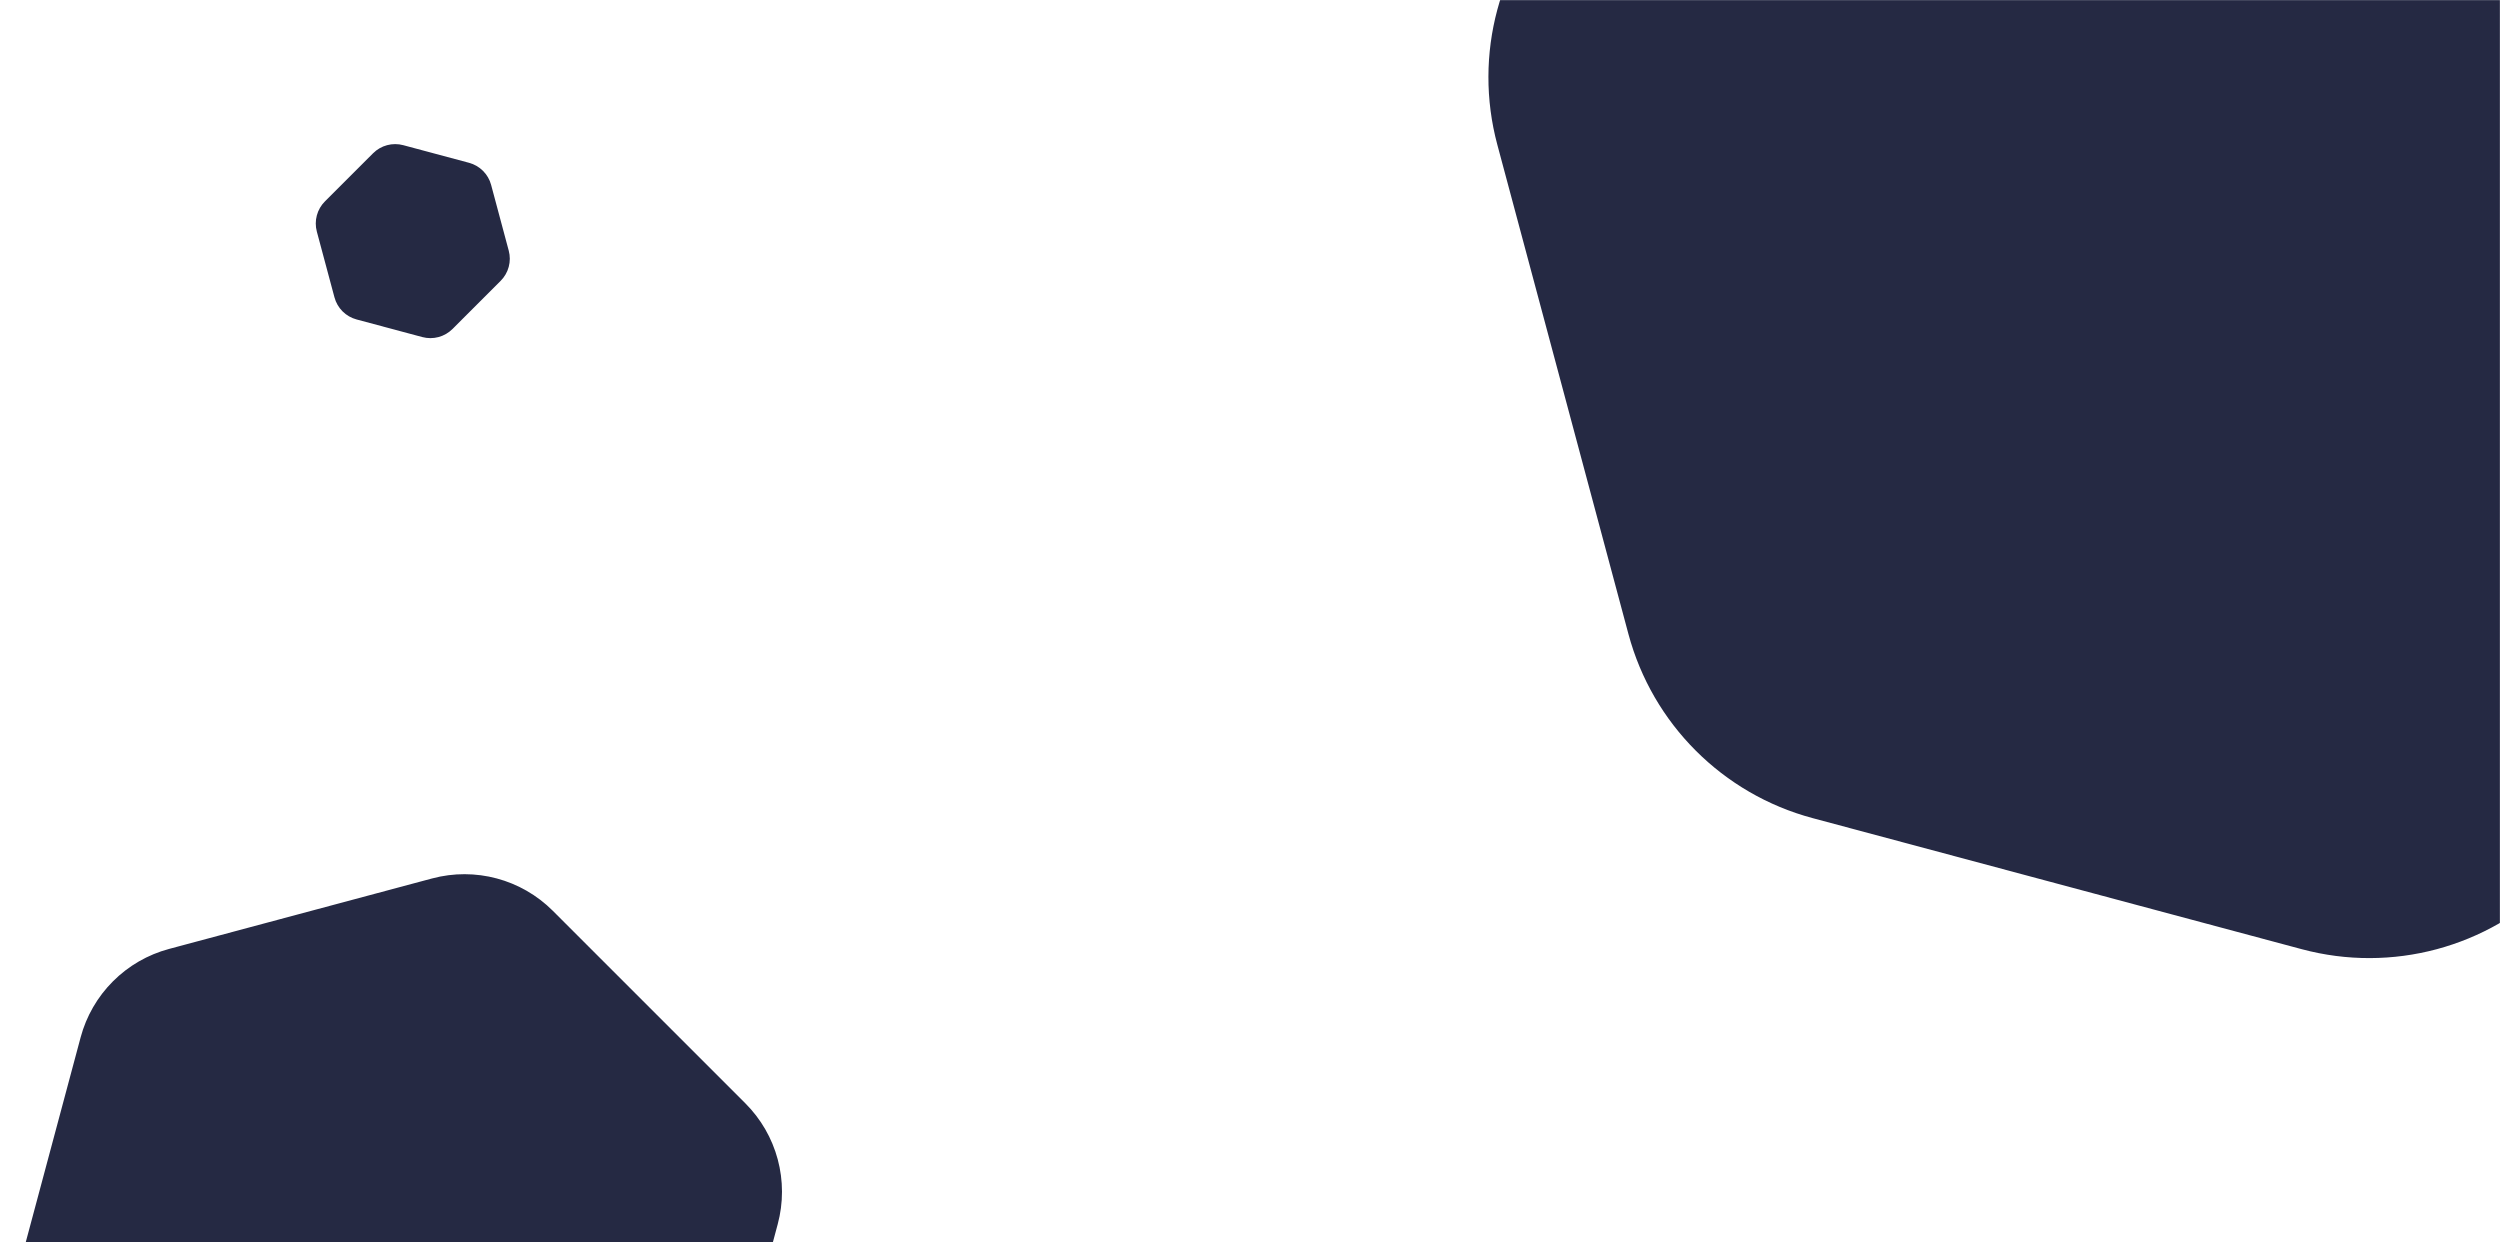 <?xml version="1.0" encoding="UTF-8"?>
<svg xmlns="http://www.w3.org/2000/svg" width="1920" height="954" viewBox="0 0 1920 954" fill="none">
  <g clip-path="url(#clip0_762_7315)">
    <mask id="mask0_762_7315" style="mask-type:luminance" maskUnits="userSpaceOnUse" x="0" y="0" width="1920" height="954">
      <path d="M1920 0H0V954H1920V0Z" fill="white"></path>
    </mask>
    <g mask="url(#mask0_762_7315)">
      <path d="M1669.98 -408.977C1600.96 -427.471 1527.32 -407.739 1476.8 -357.214L1201.69 -82.107C1151.17 -31.582 1131.43 42.06 1149.93 111.078L1250.62 486.881C1269.12 555.9 1323.03 609.809 1392.04 628.303L1767.85 728.999C1836.87 747.492 1910.51 727.76 1961.03 677.235L2236.14 402.128C2286.66 351.603 2306.4 277.961 2287.9 208.943L2187.21 -166.86C2168.71 -235.878 2114.8 -289.788 2045.79 -308.281L1669.98 -408.977ZM273.27 1264.15C240.14 1273.03 204.79 1263.56 180.54 1239.31L32.65 1091.42C20.736 1079.5 12.167 1064.66 7.805 1048.38C3.443 1032.1 3.442 1014.97 7.8 998.688L61.93 796.666C66.293 780.388 74.864 765.546 86.781 753.63C98.698 741.714 113.542 733.145 129.82 728.784L331.84 674.652C364.97 665.775 400.31 675.247 424.57 699.499L572.46 847.389C584.375 859.305 592.944 874.148 597.304 890.425C601.664 906.703 601.663 923.841 597.3 940.118L543.17 1142.14C538.812 1158.42 530.243 1173.26 518.328 1185.18C506.412 1197.09 491.568 1205.66 475.29 1210.02L273.27 1264.15ZM347.52 252.659C344.542 255.638 340.831 257.78 336.762 258.87C332.693 259.96 328.409 259.96 324.34 258.87L273.84 245.337C269.77 244.249 266.058 242.108 263.078 239.129C260.099 236.149 257.958 232.437 256.87 228.367L243.33 177.861C242.24 173.792 242.24 169.507 243.33 165.438C244.42 161.369 246.562 157.658 249.54 154.679L286.52 117.706C289.499 114.727 293.209 112.584 297.278 111.494C301.347 110.404 305.631 110.404 309.7 111.495L360.2 125.028C364.271 126.117 367.984 128.258 370.964 131.237C373.945 134.216 376.089 137.928 377.18 141.998L390.71 192.504C391.8 196.573 391.8 200.857 390.71 204.927C389.62 208.996 387.478 212.707 384.5 215.686L347.52 252.659Z" fill="#252943"></path>
    </g>
  </g>
  <defs>
    <clipPath id="clip0_762_7315">
      <rect width="1920" height="954" fill="white" transform="matrix(-1 0 0 1 1920 0)"></rect>
    </clipPath>
  </defs>
</svg>
